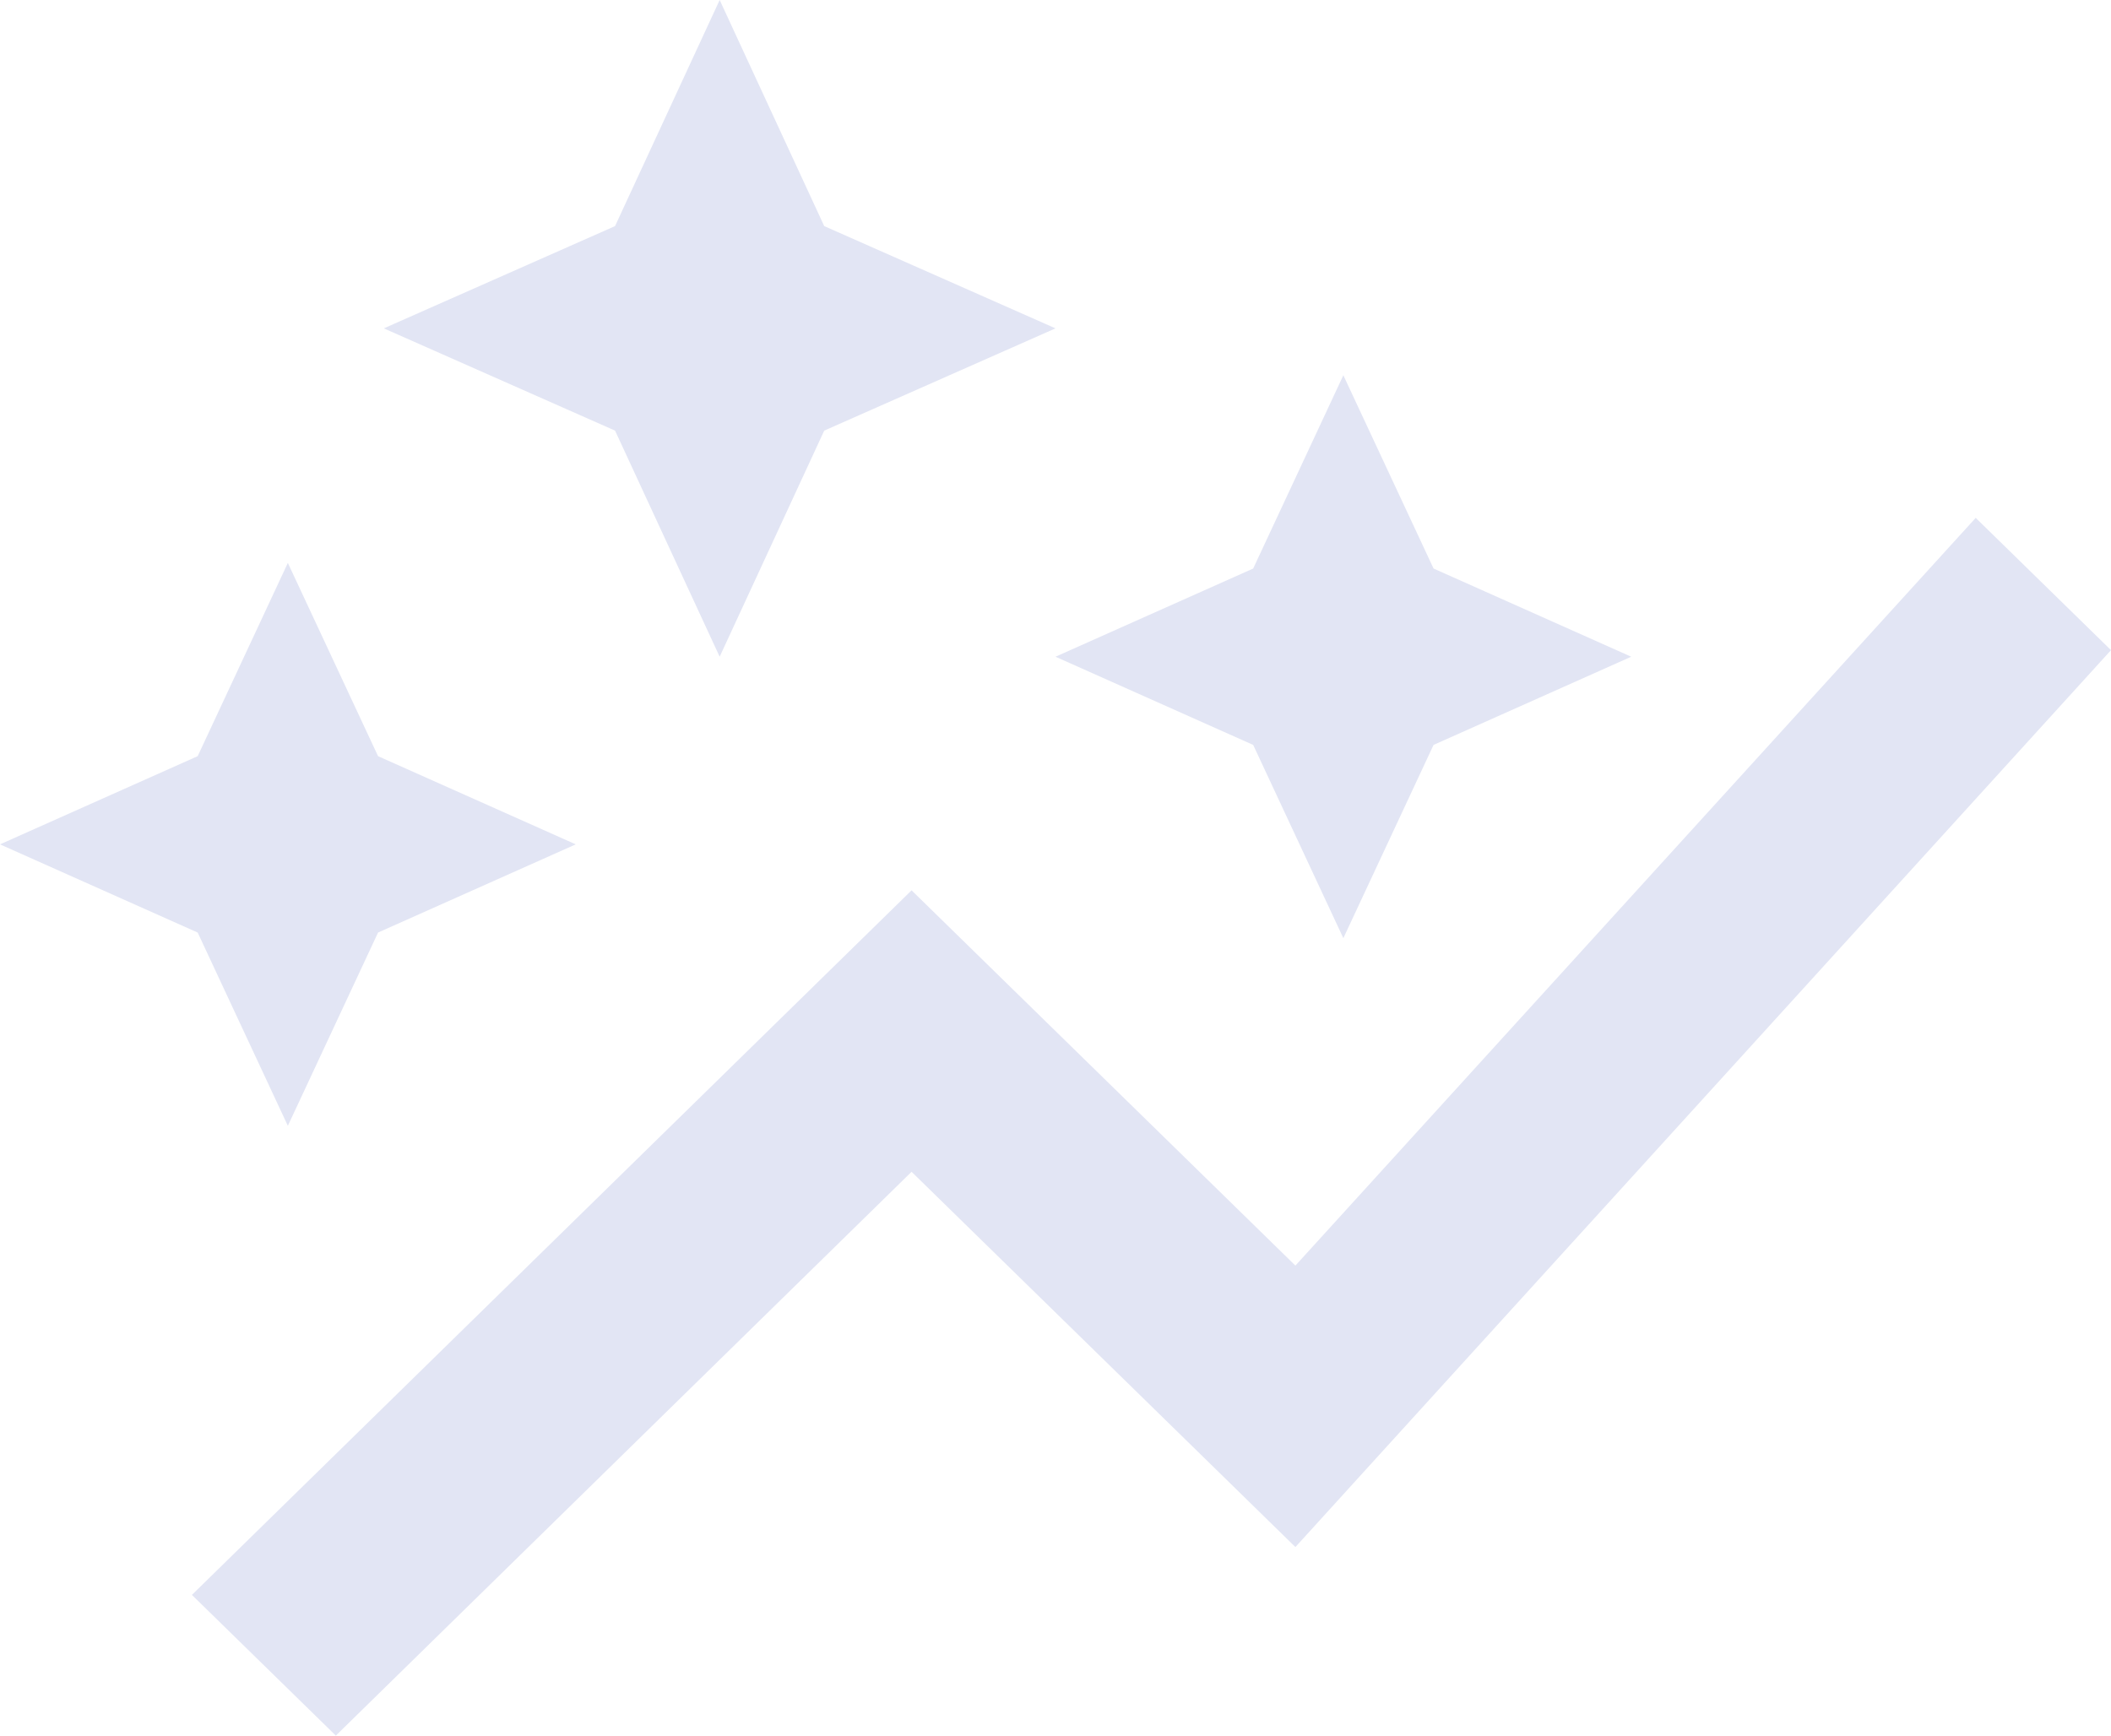 <svg width="45" height="37" viewBox="0 0 45 37" fill="none" xmlns="http://www.w3.org/2000/svg">
<path d="M26.714 15.88L22.5 14L26.714 12.12L28.636 8L30.559 12.12L34.773 14L30.559 15.88L28.636 20L26.714 15.88ZM6.136 24L8.059 19.88L12.273 18L8.059 16.12L6.136 12L4.214 16.12L0 18L4.214 19.88L6.136 24ZM15.341 14L17.57 9.18L22.5 7L17.57 4.82L15.341 0L13.111 4.82L8.182 7L13.111 9.18L15.341 14ZM7.159 37L19.432 24.98L27.614 32.98L45 13.86L42.116 11.04L27.614 26.98L19.432 18.98L4.091 34L7.159 37Z" fill="#E2E5F4"/>
</svg>
